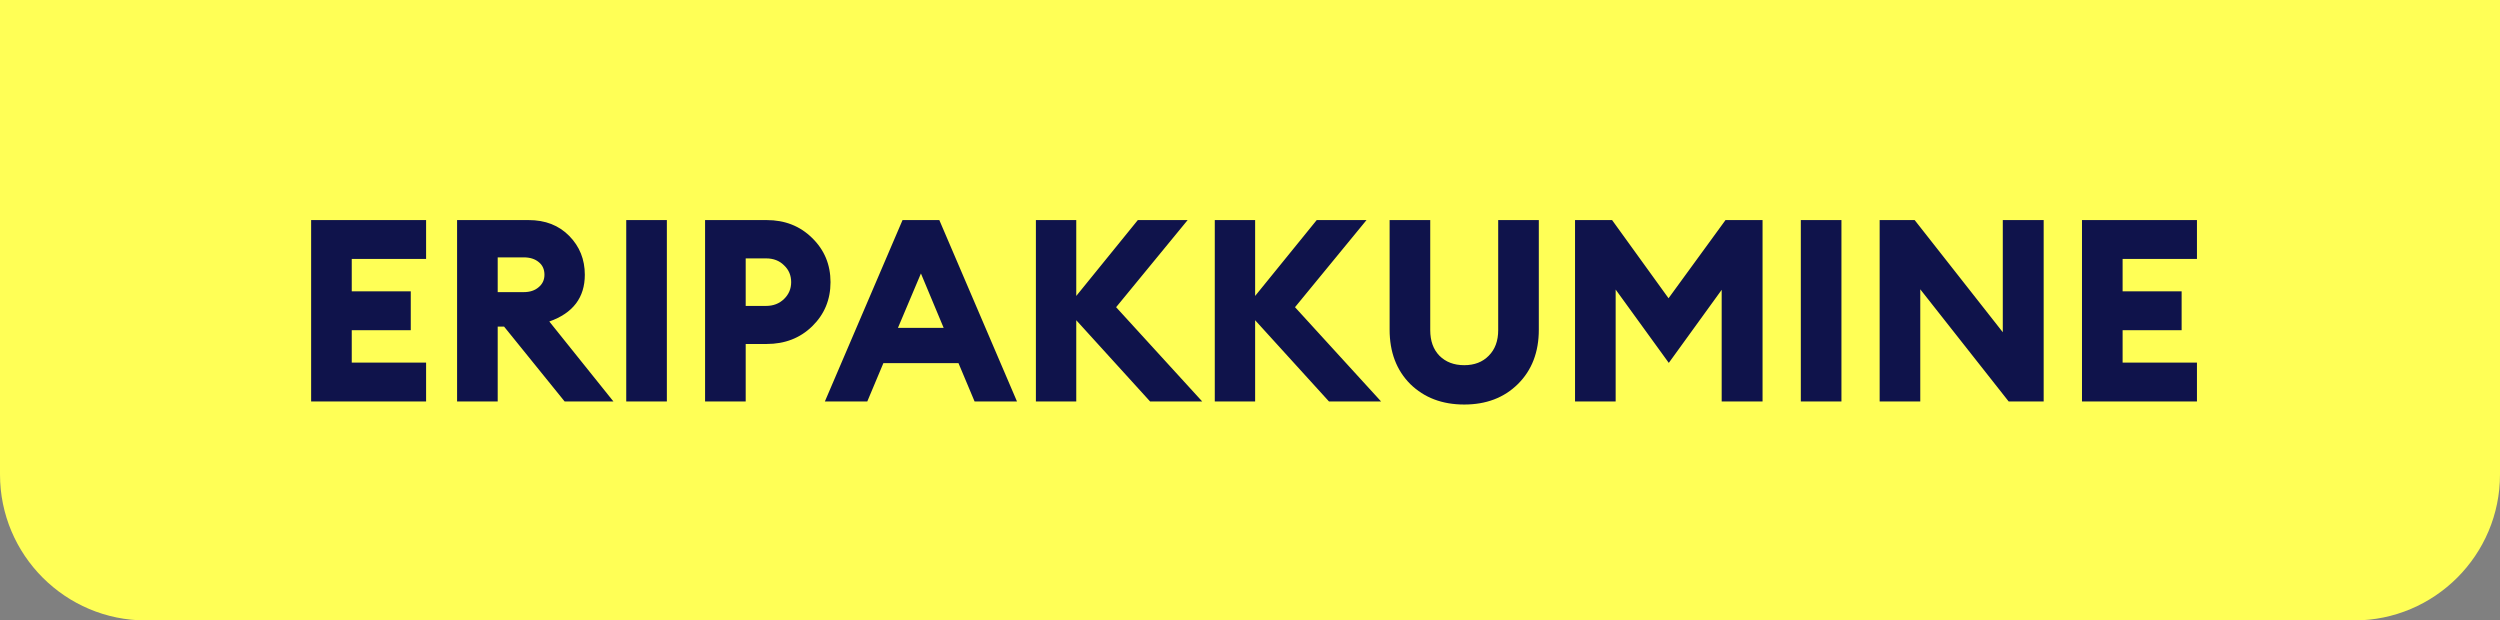 <?xml version="1.0" encoding="utf-8"?><svg width="137" height="34" viewBox="0 0 137 34" fill="none" xmlns="http://www.w3.org/2000/svg">
<rect x="0" y="0" width="137" height="34" fill="#808080" stroke="none"/>
<path d="M0 0H137V26C137 30.418 133.418 34 129 34H8C3.582 34 0 30.418 0 26V0Z" fill="#FFFF56"/>
<path d="M17.05 22V12.06H23.35V14.188H19.276V15.966H22.51V18.094H19.276V19.872H23.35V22H17.05ZM25.048 22V12.06H28.968C29.883 12.06 30.625 12.349 31.194 12.928C31.763 13.507 32.048 14.216 32.048 15.056C32.048 16.307 31.399 17.161 30.102 17.618L33.616 22H30.942L27.624 17.898H27.274V22H25.048ZM27.274 16.008H28.702C29.038 16.008 29.309 15.919 29.514 15.742C29.729 15.565 29.836 15.336 29.836 15.056C29.836 14.757 29.729 14.524 29.514 14.356C29.309 14.188 29.038 14.104 28.702 14.104H27.274V16.008ZM34.318 22V12.06H36.544V22H34.318ZM44.504 13.04C45.176 13.693 45.512 14.501 45.512 15.462C45.512 16.423 45.176 17.231 44.504 17.884C43.841 18.528 43.011 18.85 42.012 18.85H40.864V22H38.638V12.06H42.012C43.011 12.06 43.841 12.387 44.504 13.04ZM43.356 15.462C43.356 15.089 43.225 14.781 42.964 14.538C42.712 14.286 42.385 14.16 41.984 14.16H40.864V16.764H41.984C42.376 16.764 42.703 16.638 42.964 16.386C43.225 16.134 43.356 15.826 43.356 15.462ZM45.203 22L49.459 12.06H51.475L55.731 22H53.407L52.525 19.9H48.409L47.527 22H45.203ZM50.467 14.986L49.207 17.968H51.713L50.467 14.986ZM63.025 22L58.979 17.548V22H56.767V12.06H58.979V16.218L62.353 12.06H65.083L61.163 16.834L65.881 22H63.025ZM72.828 22L68.781 17.548V22H66.57V12.06H68.781V16.218L72.156 12.06H74.885L70.966 16.834L75.683 22H72.828ZM83.179 21.048C82.423 21.795 81.443 22.168 80.239 22.168C79.035 22.168 78.05 21.795 77.285 21.048C76.529 20.292 76.151 19.298 76.151 18.066V12.06H78.377V18.094C78.377 18.682 78.545 19.149 78.881 19.494C79.226 19.839 79.679 20.012 80.239 20.012C80.799 20.012 81.247 19.839 81.583 19.494C81.928 19.149 82.101 18.682 82.101 18.094V12.06H84.327V18.066C84.327 19.298 83.944 20.292 83.179 21.048ZM86.312 12.06H88.342L91.436 16.344L94.558 12.06H96.588V22H94.348V15.882L91.45 19.886L88.538 15.868V22H86.312V12.06ZM98.685 22V12.06H100.911V22H98.685ZM111.993 22H110.075L105.231 15.854V22H103.005V12.06H104.923L109.753 18.206V12.06H111.993V22ZM114.093 22V12.06H120.393V14.188H116.319V15.966H119.553V18.094H116.319V19.872H120.393V22H114.093Z" fill="#0F134B"/>
</svg>
